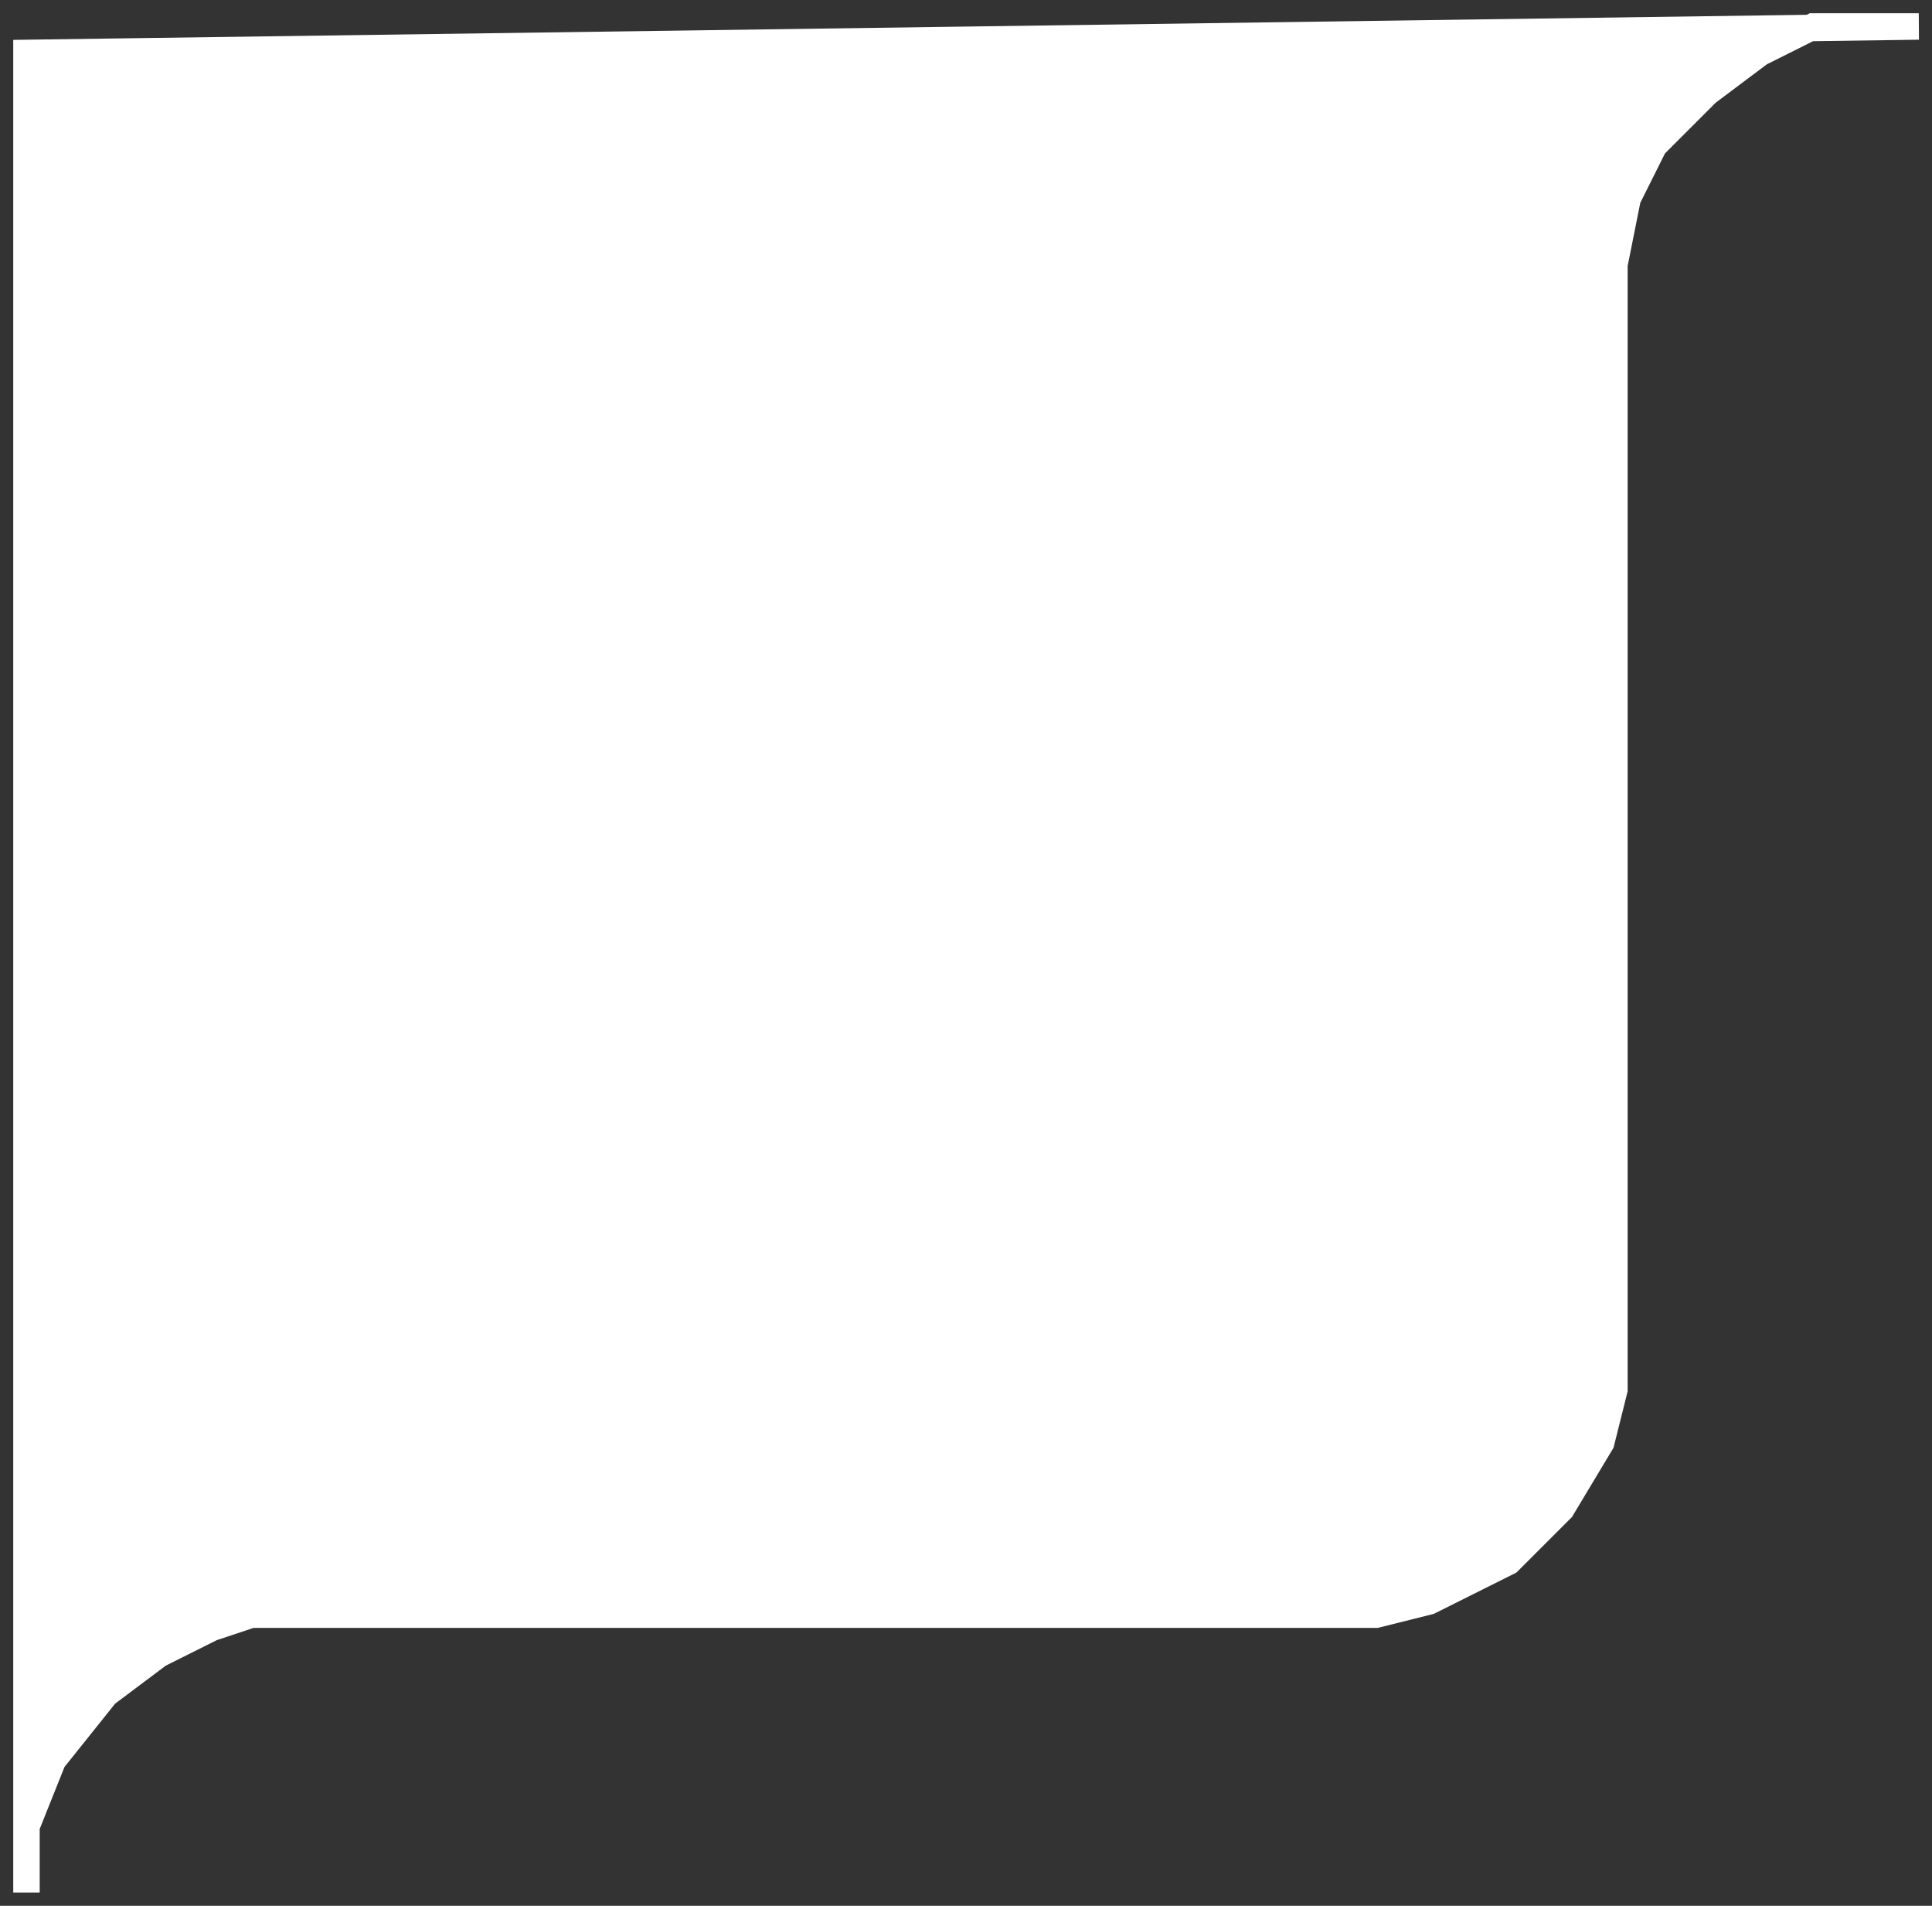 <?xml version="1.0" encoding="UTF-8"?> <svg xmlns="http://www.w3.org/2000/svg" width="73" height="72" viewBox="0 0 73 72" fill="none"><rect x="0" y="0" width="73" height="72" fill="#333333" stroke="none"/><path d="M2 66.5L1 69V2L68.385 1.058L68.5 1H70.5H72.5L68.385 1.058L66.5 2L64.5 3.5L62.5 5.5L61.5 7.5L61 10V11V37V52.5L60.5 54.5L59 57L57 59L54 60.5L52 61H38.5H9.5L8 61.5L6 62.5L4 64L2 66.5Z" fill="white"></path><path d="M1 71.5V69L2 66.5L4 64L6 62.5L8 61.5L9.5 61H38.5H52L54 60.5L57 59L59 57L60.5 54.5L61 52.5V37V11V10L61.5 7.5L62.5 5.5L64.5 3.5L66.5 2L68.5 1H70.5H72.5L1 2V71.5Z" stroke="white"></path></svg> 